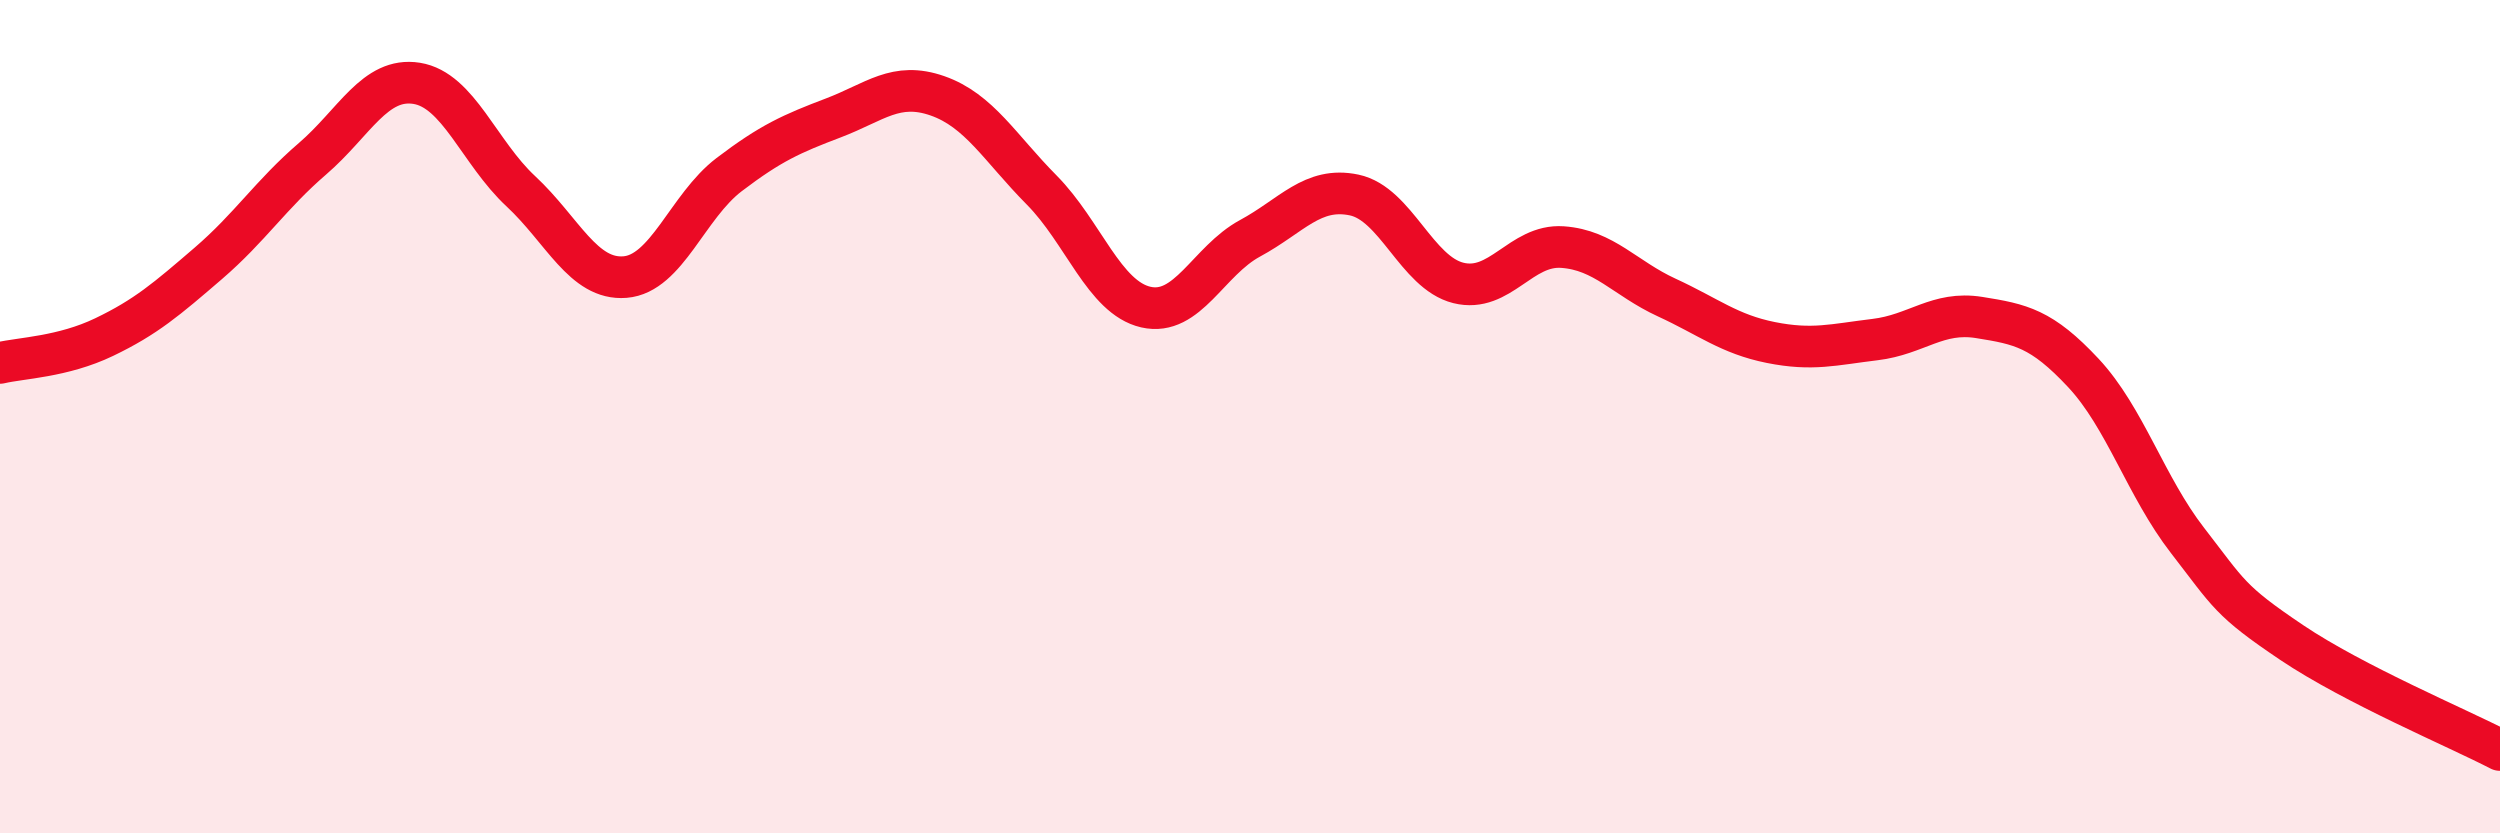 
    <svg width="60" height="20" viewBox="0 0 60 20" xmlns="http://www.w3.org/2000/svg">
      <path
        d="M 0,8.71 C 0.5,8.59 1.5,8.57 2.5,8.09 C 3.5,7.61 4,7.18 5,6.32 C 6,5.46 6.5,4.67 7.5,3.81 C 8.5,2.95 9,1.84 10,2 C 11,2.16 11.5,3.66 12.5,4.59 C 13.5,5.52 14,6.73 15,6.65 C 16,6.57 16.5,4.95 17.5,4.19 C 18.5,3.43 19,3.21 20,2.83 C 21,2.45 21.5,1.95 22.5,2.3 C 23.5,2.65 24,3.55 25,4.56 C 26,5.57 26.5,7.14 27.5,7.37 C 28.5,7.6 29,6.26 30,5.72 C 31,5.18 31.5,4.47 32.5,4.68 C 33.5,4.89 34,6.54 35,6.79 C 36,7.04 36.5,5.86 37.5,5.93 C 38.5,6 39,6.68 40,7.14 C 41,7.6 41.5,8.02 42.5,8.22 C 43.5,8.42 44,8.27 45,8.15 C 46,8.03 46.5,7.46 47.5,7.62 C 48.5,7.78 49,7.88 50,8.95 C 51,10.02 51.5,11.68 52.5,12.97 C 53.5,14.26 53.5,14.41 55,15.42 C 56.5,16.43 59,17.48 60,18L60 20L0 20Z"
        fill="#EB0A25"
        opacity="0.1"
        stroke-linecap="round"
        stroke-linejoin="round"
      />
      <path
        d="M 0,8.71 C 0.5,8.59 1.5,8.57 2.5,8.09 C 3.5,7.61 4,7.18 5,6.32 C 6,5.46 6.5,4.67 7.5,3.81 C 8.5,2.95 9,1.84 10,2 C 11,2.16 11.5,3.66 12.5,4.59 C 13.5,5.52 14,6.73 15,6.65 C 16,6.57 16.5,4.95 17.5,4.19 C 18.5,3.43 19,3.21 20,2.83 C 21,2.45 21.5,1.95 22.5,2.3 C 23.5,2.65 24,3.55 25,4.56 C 26,5.57 26.5,7.14 27.5,7.37 C 28.5,7.6 29,6.26 30,5.72 C 31,5.18 31.5,4.47 32.5,4.68 C 33.5,4.89 34,6.54 35,6.79 C 36,7.04 36.5,5.86 37.5,5.93 C 38.5,6 39,6.68 40,7.14 C 41,7.6 41.5,8.02 42.5,8.22 C 43.5,8.42 44,8.27 45,8.15 C 46,8.03 46.5,7.46 47.5,7.62 C 48.5,7.78 49,7.88 50,8.95 C 51,10.02 51.5,11.68 52.5,12.97 C 53.5,14.26 53.5,14.41 55,15.42 C 56.5,16.43 59,17.48 60,18"
        stroke="#EB0A25"
        stroke-width="1"
        fill="none"
        stroke-linecap="round"
        stroke-linejoin="round"
      />
    </svg>
  